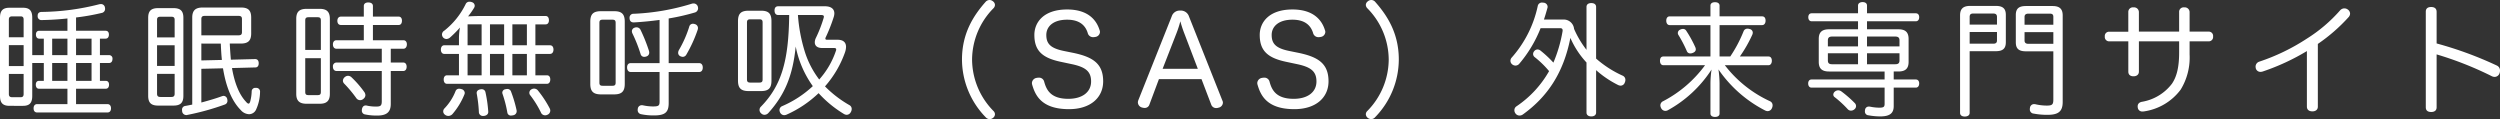 <svg xmlns="http://www.w3.org/2000/svg" width="573.779" height="27.34" viewBox="0 0 573.779 27.34"><rect x="0" y="0" width="573.779" height="27.34" fill="#333333" stroke="none"/><defs><style>.cls-1{fill:#fff;}</style></defs><title>hdg (2)</title><g id="レイヤー_2" data-name="レイヤー 2"><g id="main-img"><g id="hdg"><path class="cls-1" d="M15.478,4.237c-2.062.226-4.095.339-5.847.367a.865.865,0,0,1-.988-.932V3.615c0-.593.339-.876.932-.876A55.622,55.622,0,0,0,22.736.989,2.18,2.18,0,0,1,23.16.932a.909.909,0,0,1,.904.678,2.25,2.25,0,0,1,.056.396.93.93,0,0,1-.763.96,50.719,50.719,0,0,1-5.903,1.045V7.061H24.233c.508,0,.762.339.762.875s-.254.932-.762.932H22.934v3.785h2.09a.767.767,0,0,1,.791.876c0,.565-.283.932-.791.932H22.934v4.095h1.327c.509,0,.763.339.763.876,0,.565-.254.932-.763.932H17.455v3.531h7.202c.537,0,.819.395.819.96,0,.593-.283.96-.819.96H8.529c-.537,0-.819-.367-.819-.96,0-.565.282-.96.819-.96h6.948V20.364H8.953c-.48,0-.734-.367-.734-.932,0-.537.254-.876.734-.876h1.102V14.461H7.4v7.569c0,1.638-.678,2.26-2.119,2.26H2.175C.706,24.29,0,23.668,0,22.03V4.039C0,2.401.706,1.779,2.175,1.779H5.281c1.44,0,2.119.621,2.119,2.26v8.614h2.655V8.869H9.01c-.508,0-.763-.396-.763-.932s.254-.875.763-.875h6.468ZM5.423,4.491c0-.565-.254-.734-.706-.734H2.824c-.508,0-.791.169-.791.734V8.558H5.423Zm0,10.676V10.366H2.033V15.167ZM2.033,21.578c0,.565.283.734.791.734H4.717c.452,0,.706-.169.706-.734V16.975H2.033ZM11.975,8.869v3.785h3.502V8.869Zm0,5.592v4.095h3.502V14.461Zm9.038-1.808V8.869H17.455v3.785Zm0,5.903V14.461H17.455v4.095Z"/><path class="cls-1" d="M34.011,4.067c0-1.582.706-2.203,2.288-2.203h3.502c1.582,0,2.288.621,2.288,2.203V22.002c0,1.61-.706,2.231-2.288,2.231H36.299c-1.582,0-2.288-.621-2.288-2.231Zm6.072.48c0-.565-.282-.706-.762-.706H36.835c-.508,0-.791.141-.791.706V8.586H40.084ZM36.045,10.394v4.745H40.084v-4.745Zm0,6.553V21.522c0,.565.282.734.791.734h2.486c.48,0,.762-.17.762-.734V16.946ZM46.212,23.527c1.695-.452,3.418-.96,4.802-1.469a1.452,1.452,0,0,1,.311-.057.89.89,0,0,1,.819.706,1.663,1.663,0,0,1,.056.395.881.881,0,0,1-.565.875,58.592,58.592,0,0,1-8.643,2.401.479.479,0,0,1-.198.028.963.963,0,0,1-.988-.819c0-.113-.028-.254-.028-.367a.843.843,0,0,1,.734-.904c.508-.085,1.045-.198,1.61-.311V4.039c0-1.666.763-2.316,2.429-2.316h8.727c1.667,0,2.373.621,2.373,2.316V7.654c0,1.695-.706,2.344-2.401,2.344H52.737c.057,1.243.142,2.457.254,3.7l5.564-.141c.537,0,.819.367.819.932V14.574c0,.508-.254.904-.763.904l-5.366.141c.649,3.785,1.808,6.242,3.191,7.711.254.311.452.452.621.452.142,0,.254-.141.367-.48a10.095,10.095,0,0,0,.339-2.288.816.816,0,0,1,.904-.847h.141a.846.846,0,0,1,.875.932v.057a10.01,10.01,0,0,1-.932,4.039,1.782,1.782,0,0,1-1.582,1.017,2.631,2.631,0,0,1-1.893-.932c-2.005-2.005-3.389-5.225-4.095-9.603l-4.971.113ZM54.714,8.106c.565,0,.819-.17.819-.734V4.378c0-.565-.254-.734-.819-.734H47.032c-.565,0-.819.17-.819.734V8.106Zm-3.785,5.649c-.141-1.243-.197-2.514-.254-3.756H46.212V13.868Z"/><path class="cls-1" d="M75.705,21.55c0,1.61-.763,2.26-2.288,2.26H70.338c-1.582,0-2.344-.65-2.344-2.26V4.293c0-1.61.762-2.26,2.344-2.26H73.417c1.525,0,2.288.65,2.288,2.26ZM73.643,11.467V4.688c0-.593-.254-.734-.791-.734H70.875c-.565,0-.819.141-.819.734V11.467Zm-3.587,1.892v7.739c0,.621.254.734.819.734h1.977c.537,0,.791-.113.791-.734V13.359ZM83.5,5.734H78.247c-.537,0-.819-.395-.819-.96,0-.537.283-.96.819-.96H83.5V1.384c0-.537.396-.819,1.017-.819.65,0,1.073.282,1.073.819V3.813h5.903c.508,0,.762.395.762.932,0,.593-.254.989-.762.989H85.59V9.236h7.004c.48,0,.791.367.791.932,0,.593-.311,1.017-.791,1.017H89.686V14.348h2.853c.508,0,.791.396.791.96,0,.593-.282.989-.791.989H89.686v7.569c0,1.921-1.017,2.655-3.107,2.655a12.657,12.657,0,0,1-2.768-.254.867.867,0,0,1-.763-.932,1.264,1.264,0,0,1,.028-.311c.113-.537.424-.819.847-.819a.781.781,0,0,1,.254.028,9.576,9.576,0,0,0,2.146.226c1.045,0,1.299-.226,1.299-1.243v-6.92H77.258c-.537,0-.847-.395-.847-.989a.849.849,0,0,1,.847-.96H87.624V11.185H77.229c-.537,0-.819-.424-.819-.989s.282-.96.819-.96H83.5Zm.056,15.308a1.357,1.357,0,0,1,.311.819,1.109,1.109,0,0,1-.452.819,1.143,1.143,0,0,1-.763.311,1.086,1.086,0,0,1-.904-.508,28.399,28.399,0,0,0-2.711-3.248,1.035,1.035,0,0,1-.339-.706,1.161,1.161,0,0,1,.452-.847,1.147,1.147,0,0,1,.734-.282,1.192,1.192,0,0,1,.819.367A23.029,23.029,0,0,1,83.556,21.042Z"/><path class="cls-1" d="M105.338,8.699a13.762,13.762,0,0,1,.226-2.373,26.21,26.21,0,0,1-2.344,2.344,1.412,1.412,0,0,1-.763.282,1.076,1.076,0,0,1-.791-.395,1.121,1.121,0,0,1-.226-.621,1.053,1.053,0,0,1,.537-.904A17.576,17.576,0,0,0,106.92.847a.935.935,0,0,1,.847-.452,1.437,1.437,0,0,1,.565.113.857.857,0,0,1,.621.791.995.995,0,0,1-.169.537,16.936,16.936,0,0,1-1.355,1.921c1.045-.057,2.034-.085,3.05-.085h14.743c.509,0,.763.395.763.989,0,.537-.254.932-.763.932h-2.344V10.394h3.361c.508,0,.791.395.791.989,0,.565-.282.989-.791.989h-3.361V17.285h2.655c.508,0,.763.395.763.96,0,.537-.254.989-.763.989H102.599c-.509,0-.763-.424-.763-.989,0-.537.254-.96.763-.96h2.739V12.371h-3.389c-.48,0-.763-.424-.763-.989s.283-.989.763-.989h3.389Zm1.328,12.625a.981.981,0,0,1-.084.367,16.101,16.101,0,0,1-2.74,4.491,1.297,1.297,0,0,1-.932.424,1.237,1.237,0,0,1-.791-.282.939.939,0,0,1-.396-.763.991.991,0,0,1,.311-.706,12.06,12.06,0,0,0,2.514-3.926.858.858,0,0,1,.847-.565,1.565,1.565,0,0,1,.48.085A.943.943,0,0,1,106.666,21.324Zm3.87-10.93V5.592h-3.22V10.394Zm0,6.892V12.371h-3.22V17.285Zm0,3.192a.839.839,0,0,1,.875.65,30.172,30.172,0,0,1,.649,4.491V25.702c0,.508-.423.847-1.017.904h-.141a.9.9,0,0,1-.989-.791,30.699,30.699,0,0,0-.508-4.378V21.296c0-.395.339-.706.847-.791A.964.964,0,0,1,110.535,20.477Zm5.168-10.083V5.592h-3.248V10.394Zm0,6.892V12.371h-3.248V17.285Zm.678,3.135a.871.871,0,0,1,.904.593,29.027,29.027,0,0,1,1.271,4.265.954.954,0,0,1-.847,1.186,1.903,1.903,0,0,1-.396.057.815.815,0,0,1-.875-.706,27.072,27.072,0,0,0-1.102-4.265,1.001,1.001,0,0,1-.057-.282.816.816,0,0,1,.734-.791A1.954,1.954,0,0,1,116.381,20.42Zm4.547-10.027V5.592h-3.333V10.394Zm0,6.892V12.371h-3.333V17.285Zm1.638,3.05a1.15,1.15,0,0,1,.819.339,24.35,24.35,0,0,1,2.796,4.237,1.073,1.073,0,0,1,.113.48,1.035,1.035,0,0,1-.622.932,1.267,1.267,0,0,1-.537.141,1.053,1.053,0,0,1-.904-.48,22.906,22.906,0,0,0-2.599-4.208.89.89,0,0,1,.339-1.271A1.187,1.187,0,0,1,122.567,20.336Z"/><path class="cls-1" d="M135.479,4.971c0-1.779.734-2.401,2.458-2.401h3.022c1.695,0,2.429.621,2.429,2.401v14.291c0,1.751-.734,2.401-2.429,2.401h-3.022c-1.723,0-2.458-.65-2.458-2.401Zm2.09,14.009c0,.565.254.706.762.706h2.231c.48,0,.734-.141.734-.706V5.225c0-.565-.254-.706-.734-.706H138.332c-.508,0-.762.141-.762.706Zm7.174-2.457c-.508,0-.819-.424-.819-1.045s.311-.989.819-.989h6.637V4.576c-1.892.254-3.841.452-5.818.565h-.141c-.621,0-.904-.367-.932-.96V4.095a.883.883,0,0,1,.96-.932A52.294,52.294,0,0,0,158.696.876a1.433,1.433,0,0,1,.48-.085,1.016,1.016,0,0,1,.989.734,2.206,2.206,0,0,1,.056.396,1.013,1.013,0,0,1-.791.96,49.182,49.182,0,0,1-5.959,1.356V14.489h7.004c.537,0,.819.424.819,1.017s-.282,1.017-.819,1.017h-7.004v7.146c0,2.062-.791,2.824-3.361,2.824a13.911,13.911,0,0,1-2.965-.282.942.942,0,0,1-.791-.96.958.958,0,0,1,.028-.282.892.892,0,0,1,.904-.819,1.159,1.159,0,0,1,.311.028,11.239,11.239,0,0,0,2.231.254c1.328,0,1.553-.169,1.553-1.13V16.523Zm1.355-10.253a1.018,1.018,0,0,1,.932.621,36.975,36.975,0,0,1,1.921,4.801,1.902,1.902,0,0,1,.056.395.899.899,0,0,1-.678.876,1.403,1.403,0,0,1-.452.085.84.84,0,0,1-.848-.621,32.823,32.823,0,0,0-1.864-4.717,1.377,1.377,0,0,1-.142-.537.864.864,0,0,1,.622-.819A1.28,1.28,0,0,1,146.099,6.27Zm14.094.17a1.402,1.402,0,0,1-.085.452,31.285,31.285,0,0,1-2.57,5.62.962.962,0,0,1-.819.537,1.509,1.509,0,0,1-.565-.141.852.852,0,0,1-.508-.791,1.37,1.37,0,0,1,.169-.621A25.747,25.747,0,0,0,158.188,6.129a.861.861,0,0,1,.847-.678,1.277,1.277,0,0,1,.452.085A.926.926,0,0,1,160.193,6.44Z"/><path class="cls-1" d="M169.378,4.858c0-1.779.734-2.401,2.458-2.401h2.824c1.695,0,2.401.621,2.401,2.401v13.642c0,1.779-.706,2.401-2.401,2.401h-2.824c-1.723,0-2.458-.621-2.458-2.401Zm2.062,13.388c0,.565.282.706.763.706h2.09c.48,0,.734-.141.734-.706V5.14c0-.565-.254-.706-.734-.706h-2.09c-.48,0-.763.141-.763.706Zm20.788-9.123c1.328,0,1.949.621,1.949,1.638a4.117,4.117,0,0,1-.226,1.214,23.876,23.876,0,0,1-4.604,7.852,25.777,25.777,0,0,0,5.592,4.293.99.99,0,0,1,.537.904,1.401,1.401,0,0,1-.226.734,1.067,1.067,0,0,1-.932.593,1.294,1.294,0,0,1-.678-.226,25.841,25.841,0,0,1-5.762-4.745,25.803,25.803,0,0,1-7.315,4.914,1.517,1.517,0,0,1-.593.141,1.077,1.077,0,0,1-.932-.621,1.504,1.504,0,0,1-.141-.565,1.011,1.011,0,0,1,.649-.904,24.409,24.409,0,0,0,7.004-4.576,23.351,23.351,0,0,1-3.926-9.094c-.678,6.722-2.514,11.072-6.27,15.252a1.237,1.237,0,0,1-.904.424,1.103,1.103,0,0,1-.763-.339,1.031,1.031,0,0,1-.028-1.553c4.801-4.914,6.355-10.733,6.468-21.014h-2.514c-.508,0-.847-.339-.847-1.045,0-.678.339-.96.847-.96h10.705c1.44,0,2.175.621,2.175,1.638a2.946,2.946,0,0,1-.141.819A37.361,37.361,0,0,1,189.516,8.558a.735.735,0,0,0-.085.311c0,.169.142.254.396.254Zm-9.095-5.677a37.243,37.243,0,0,0,1.582,8.417,20.806,20.806,0,0,0,3.305,6.383,18.805,18.805,0,0,0,3.813-6.524,1.104,1.104,0,0,0,.085-.367c0-.254-.169-.339-.565-.339H188.669c-1.074,0-1.667-.508-1.667-1.299a2.432,2.432,0,0,1,.282-1.073,29.746,29.746,0,0,0,1.751-4.519,1.455,1.455,0,0,0,.057-.311c0-.254-.198-.367-.621-.367Z"/><path class="cls-1" d="M228.357,1.13a1.156,1.156,0,0,1-.339.763,16.865,16.865,0,0,0-4.914,11.778,16.949,16.949,0,0,0,4.914,11.806,1.094,1.094,0,0,1,.339.734,1.074,1.074,0,0,1-.452.847,1.164,1.164,0,0,1-.763.282,1.229,1.229,0,0,1-.932-.452,19.071,19.071,0,0,1-5.423-13.218c0-6.016,2.627-10.083,5.423-13.246A1.237,1.237,0,0,1,227.114,0a1.214,1.214,0,0,1,.791.311A1.065,1.065,0,0,1,228.357,1.13Z"/><path class="cls-1" d="M246.382,12.145c4.406.932,6.807,2.429,6.807,6.524,0,3.643-2.796,6.383-7.852,6.383-6.439,0-7.767-3.333-8.445-5.621a1.938,1.938,0,0,1-.057-.367,1.262,1.262,0,0,1,1.073-1.186,2.785,2.785,0,0,1,.48-.056,1.212,1.212,0,0,1,1.243.847c.508,1.892,1.44,4.011,5.564,4.011,3.22,0,5.225-1.553,5.225-3.982,0-2.316-1.271-3.333-4.604-4.011l-2.259-.48c-4.237-.876-6.157-2.485-6.157-6.186,0-2.966,2.203-5.846,7.513-5.846,5.084,0,6.835,2.711,7.457,4.745a1.131,1.131,0,0,1,.085.424,1.205,1.205,0,0,1-1.045,1.13,2.489,2.489,0,0,1-.48.057,1.255,1.255,0,0,1-1.243-.819c-.452-1.61-1.638-3.192-4.773-3.192-3.276,0-4.773,1.638-4.773,3.502,0,2.034.988,3.079,4.152,3.7Z"/><path class="cls-1" d="M263.812,23.979a1.098,1.098,0,0,1-1.102.791,1.96,1.96,0,0,1-.565-.085,1.253,1.253,0,0,1-.988-1.158,1.442,1.442,0,0,1,.084-.48l7.683-19.291A1.917,1.917,0,0,1,270.873,2.429a1.962,1.962,0,0,1,2.005,1.328l7.682,19.347a.996.996,0,0,1,.113.48,1.226,1.226,0,0,1-1.017,1.13,1.598,1.598,0,0,1-.508.085,1.175,1.175,0,0,1-1.158-.791l-2.231-5.847h-9.772Zm11.1-8.191-3.135-8.219a27.168,27.168,0,0,1-.875-2.683,23.518,23.518,0,0,1-.875,2.711l-3.192,8.191Z"/><path class="cls-1" d="M298.104,12.145c4.406.932,6.807,2.429,6.807,6.524,0,3.643-2.796,6.383-7.852,6.383-6.439,0-7.767-3.333-8.445-5.621a1.938,1.938,0,0,1-.057-.367,1.262,1.262,0,0,1,1.073-1.186,2.785,2.785,0,0,1,.48-.056,1.212,1.212,0,0,1,1.243.847c.508,1.892,1.44,4.011,5.564,4.011,3.22,0,5.225-1.553,5.225-3.982,0-2.316-1.271-3.333-4.604-4.011l-2.259-.48c-4.237-.876-6.157-2.485-6.157-6.186,0-2.966,2.203-5.846,7.513-5.846,5.084,0,6.835,2.711,7.457,4.745a1.131,1.131,0,0,1,.085.424,1.205,1.205,0,0,1-1.045,1.13,2.489,2.489,0,0,1-.48.057,1.255,1.255,0,0,1-1.243-.819C300.958,6.101,299.771,4.519,296.636,4.519c-3.276,0-4.773,1.638-4.773,3.502,0,2.034.988,3.079,4.152,3.7Z"/><path class="cls-1" d="M314.716,0a1.193,1.193,0,0,1,.904.424C318.416,3.587,321.043,7.654,321.043,13.67a19.071,19.071,0,0,1-5.423,13.218,1.229,1.229,0,0,1-.932.452,1.337,1.337,0,0,1-.763-.282,1.115,1.115,0,0,1-.452-.847,1.042,1.042,0,0,1,.339-.734,16.949,16.949,0,0,0,4.914-11.806A16.865,16.865,0,0,0,313.812,1.892a1.156,1.156,0,0,1-.339-.763,1.063,1.063,0,0,1,.452-.819A1.214,1.214,0,0,1,314.716,0Z"/><path class="cls-1" d="M353.585,6.468a29.114,29.114,0,0,1-4.915,8.191,1.144,1.144,0,0,1-.847.395,1.214,1.214,0,0,1-.791-.311,1.043,1.043,0,0,1-.367-.791,1.117,1.117,0,0,1,.339-.791,26.011,26.011,0,0,0,5.932-11.806.968.968,0,0,1,1.045-.763,1.06,1.06,0,0,1,.282.028.975.975,0,0,1,.932.904.781.781,0,0,1-.028.254c-.254.904-.508,1.808-.819,2.711h4.35a2.384,2.384,0,0,1,2.57,2.146,22.217,22.217,0,0,0,2.853,4.802V1.582c0-.565.423-.876,1.102-.876.678,0,1.102.311,1.102.876V13.444a24.31,24.31,0,0,0,6.101,3.926,1.039,1.039,0,0,1,.621.989,1.515,1.515,0,0,1-.142.593,1.014,1.014,0,0,1-.96.706,1.503,1.503,0,0,1-.564-.141,23.098,23.098,0,0,1-5.056-3.417v9.744c0,.537-.424.876-1.102.876-.679,0-1.102-.339-1.102-.876V14.348a20.125,20.125,0,0,1-3.701-5.649c-1.553,7.937-5.197,13.472-10.902,17.568a1.302,1.302,0,0,1-.763.254,1.139,1.139,0,0,1-.932-.48,1.22,1.22,0,0,1-.254-.734,1.052,1.052,0,0,1,.48-.904,23.938,23.938,0,0,0,7.484-8.078,21.719,21.719,0,0,0-3.276-3.192.927.927,0,0,1-.395-.734,1.053,1.053,0,0,1,.254-.65.978.978,0,0,1,.763-.395,1.066,1.066,0,0,1,.678.254,25.263,25.263,0,0,1,2.966,2.768,32.301,32.301,0,0,0,2.09-7.118,1.056,1.056,0,0,0,.028-.282c0-.339-.169-.508-.565-.508Z"/><path class="cls-1" d="M397.115,12.964a30.812,30.812,0,0,0,3.05-5.762.928.928,0,0,1,.933-.621,1.443,1.443,0,0,1,.48.085.86.86,0,0,1,.706.819,1.39,1.39,0,0,1-.085.424,30.48,30.48,0,0,1-2.881,5.056h6.553c.508,0,.79.367.79.989,0,.565-.282,1.017-.79,1.017h-9.999a27.634,27.634,0,0,0,10.395,8.276,1.012,1.012,0,0,1,.564.96,1.481,1.481,0,0,1-.17.65,1.066,1.066,0,0,1-.96.65,1.388,1.388,0,0,1-.564-.141,29.101,29.101,0,0,1-10.733-9.433,24.167,24.167,0,0,1,.255,3.135v7.005c0,.48-.396.763-1.045.763-.622,0-1.046-.282-1.046-.763V19.178a22.586,22.586,0,0,1,.255-3.22,27.996,27.996,0,0,1-9.942,9.292,1.249,1.249,0,0,1-.678.198,1.084,1.084,0,0,1-.96-.65,1.372,1.372,0,0,1-.17-.621,1.056,1.056,0,0,1,.649-.96,27.811,27.811,0,0,0,9.604-8.247h-9.547c-.536,0-.791-.452-.791-1.017,0-.621.255-.989.791-.989h10.789V5.762h-9.349c-.508,0-.791-.424-.791-1.017s.283-.989.791-.989h9.349V1.299c0-.508.396-.791,1.046-.791.649,0,1.045.282,1.045.791V3.756h9.772c.508,0,.79.367.79.989,0,.565-.282,1.017-.79,1.017h-9.772V12.964Zm-10.874-6.327a.849.849,0,0,1,.791.452,26.543,26.543,0,0,1,2.09,3.813,1.391,1.391,0,0,1,.085.424c0,.367-.255.65-.706.819a1.313,1.313,0,0,1-.537.113.823.823,0,0,1-.819-.537A28.95,28.95,0,0,0,385.196,7.993a.796.796,0,0,1-.113-.424.828.828,0,0,1,.537-.763A1.371,1.371,0,0,1,386.241,6.637Z"/><path class="cls-1" d="M419.8,16.41c-1.61,0-2.373-.65-2.373-2.203V8.925c0-1.553.763-2.203,2.373-2.203h6.638V4.886H415.818c-.48,0-.791-.339-.791-.932s.311-.904.791-.904H426.438V1.271c0-.48.423-.791,1.045-.791.649,0,1.017.311,1.017.791V3.05h11.185c.48,0,.791.311.791.904s-.311.932-.791.932H428.5V6.722h7.202c1.582,0,2.344.65,2.344,2.231v5.253c0,1.553-.762,2.203-2.344,2.203h-1.073v1.836h5.084c.479,0,.763.367.763.904,0,.565-.283.96-.763.96h-5.084v4.265c0,1.638-.933,2.344-3.079,2.344a15.264,15.264,0,0,1-2.711-.254.86.86,0,0,1-.819-.932,1.057,1.057,0,0,1,.028-.282.843.843,0,0,1,.876-.791,1.272,1.272,0,0,1,.311.028,10.935,10.935,0,0,0,2.062.226c1.017,0,1.243-.169,1.243-.904v-3.7H415.761c-.48,0-.763-.395-.763-.96,0-.537.282-.904.763-.904h16.777V16.41Zm.706-8.021c-.649,0-.988.226-.988.876V10.648H426.438V8.388Zm-.988,3.841V13.868c0,.678.339.876.988.876H426.438v-2.514ZM425.731,23.697a.993.993,0,0,1,.255.65.935.935,0,0,1-.367.734,1.216,1.216,0,0,1-.791.311,1.005,1.005,0,0,1-.734-.311,24.3,24.3,0,0,0-2.994-2.768.734.734,0,0,1-.339-.593.929.929,0,0,1,.339-.678,1.216,1.216,0,0,1,.791-.311,1.283,1.283,0,0,1,.734.254A26.214,26.214,0,0,1,425.731,23.697ZM435.956,10.648V9.264c0-.65-.339-.876-.988-.876h-6.468V10.648Zm-.988,4.095c.649,0,.988-.198.988-.876V12.23h-7.456v2.514Z"/><path class="cls-1" d="M452.059,25.9c0,.565-.479.847-1.129.847-.622,0-1.073-.282-1.073-.847V3.531c0-1.497.706-2.175,2.315-2.175h5.875c1.609,0,2.315.593,2.315,2.062V9.688c0,1.469-.706,2.062-2.315,2.062h-5.988Zm6.271-22.03c0-.537-.311-.763-.819-.763H452.85c-.536,0-.791.226-.791.763V5.649h6.271Zm-.819,6.157c.509,0,.819-.198.819-.734V7.344h-6.271v2.683Zm7.457,1.751c-1.61,0-2.316-.593-2.316-2.062V3.446c0-1.469.706-2.062,2.316-2.062h6.129c1.609,0,2.315.678,2.315,2.147V23.414c0,2.175-1.017,2.937-3.445,2.937a16.065,16.065,0,0,1-3.22-.282.945.945,0,0,1-.876-1.017.78.78,0,0,1,.028-.254.939.939,0,0,1,.96-.904,1.062,1.062,0,0,1,.283.028,11.861,11.861,0,0,0,2.57.311c1.242,0,1.553-.198,1.553-1.356v-11.1Zm6.298-7.908c0-.508-.226-.734-.763-.734h-4.999c-.508,0-.847.226-.847.734V5.677h6.608Zm0,3.502h-6.608V9.321c0,.508.339.734.847.734h5.762Z"/><path class="cls-1" d="M488.471,2.768a1.043,1.043,0,0,1,1.187-1.073,1.104,1.104,0,0,1,1.243,1.073V7.259h9.235V2.768a1.02,1.02,0,0,1,1.158-1.073,1.104,1.104,0,0,1,1.243,1.073V7.259h4.321a.988.988,0,0,1,1.073,1.102A1.002,1.002,0,0,1,506.887,9.49H502.538v3.022a14.06,14.06,0,0,1-2.062,8.078,12.8,12.8,0,0,1-8.36,4.971,1.729,1.729,0,0,1-.367.028,1.012,1.012,0,0,1-1.102-.876,1.195,1.195,0,0,1-.027-.311c0-.565.367-.932,1.017-1.045a10.921,10.921,0,0,0,6.835-4.124c1.13-1.638,1.666-3.869,1.666-7.202V9.49h-9.235v6.948c0,.706-.537,1.073-1.243,1.073-.734,0-1.187-.367-1.187-1.073V9.49h-4.349a1.002,1.002,0,0,1-1.046-1.13A.967.967,0,0,1,484.15,7.287h4.321Z"/><path class="cls-1" d="M531.972,24.488c0,.706-.537,1.073-1.243,1.073-.734,0-1.27-.339-1.27-1.101v-12.738a51.268,51.268,0,0,1-10.055,4.66,1.712,1.712,0,0,1-.622.113,1.091,1.091,0,0,1-1.045-.791,2.173,2.173,0,0,1-.057-.424,1.209,1.209,0,0,1,.848-1.13,46.873,46.873,0,0,0,10.874-5.253,34.663,34.663,0,0,0,7.683-6.524,1.34,1.34,0,0,1,.96-.452,1.312,1.312,0,0,1,.819.282,1.17,1.17,0,0,1,.508.932,1.26,1.26,0,0,1-.311.763,39.68,39.68,0,0,1-7.089,6.185Z"/><path class="cls-1" d="M559.233,24.629c0,.763-.536,1.073-1.242,1.073-.763,0-1.243-.311-1.243-1.073V2.683c0-.763.48-1.073,1.243-1.073.706,0,1.242.311,1.242,1.102V9.97a84.798,84.798,0,0,1,13.783,5.056,1.234,1.234,0,0,1,.763,1.186,1.705,1.705,0,0,1-.113.621,1.214,1.214,0,0,1-1.13.819,1.518,1.518,0,0,1-.593-.141,77.791,77.791,0,0,0-12.71-5.027Z"/></g></g></g></svg>